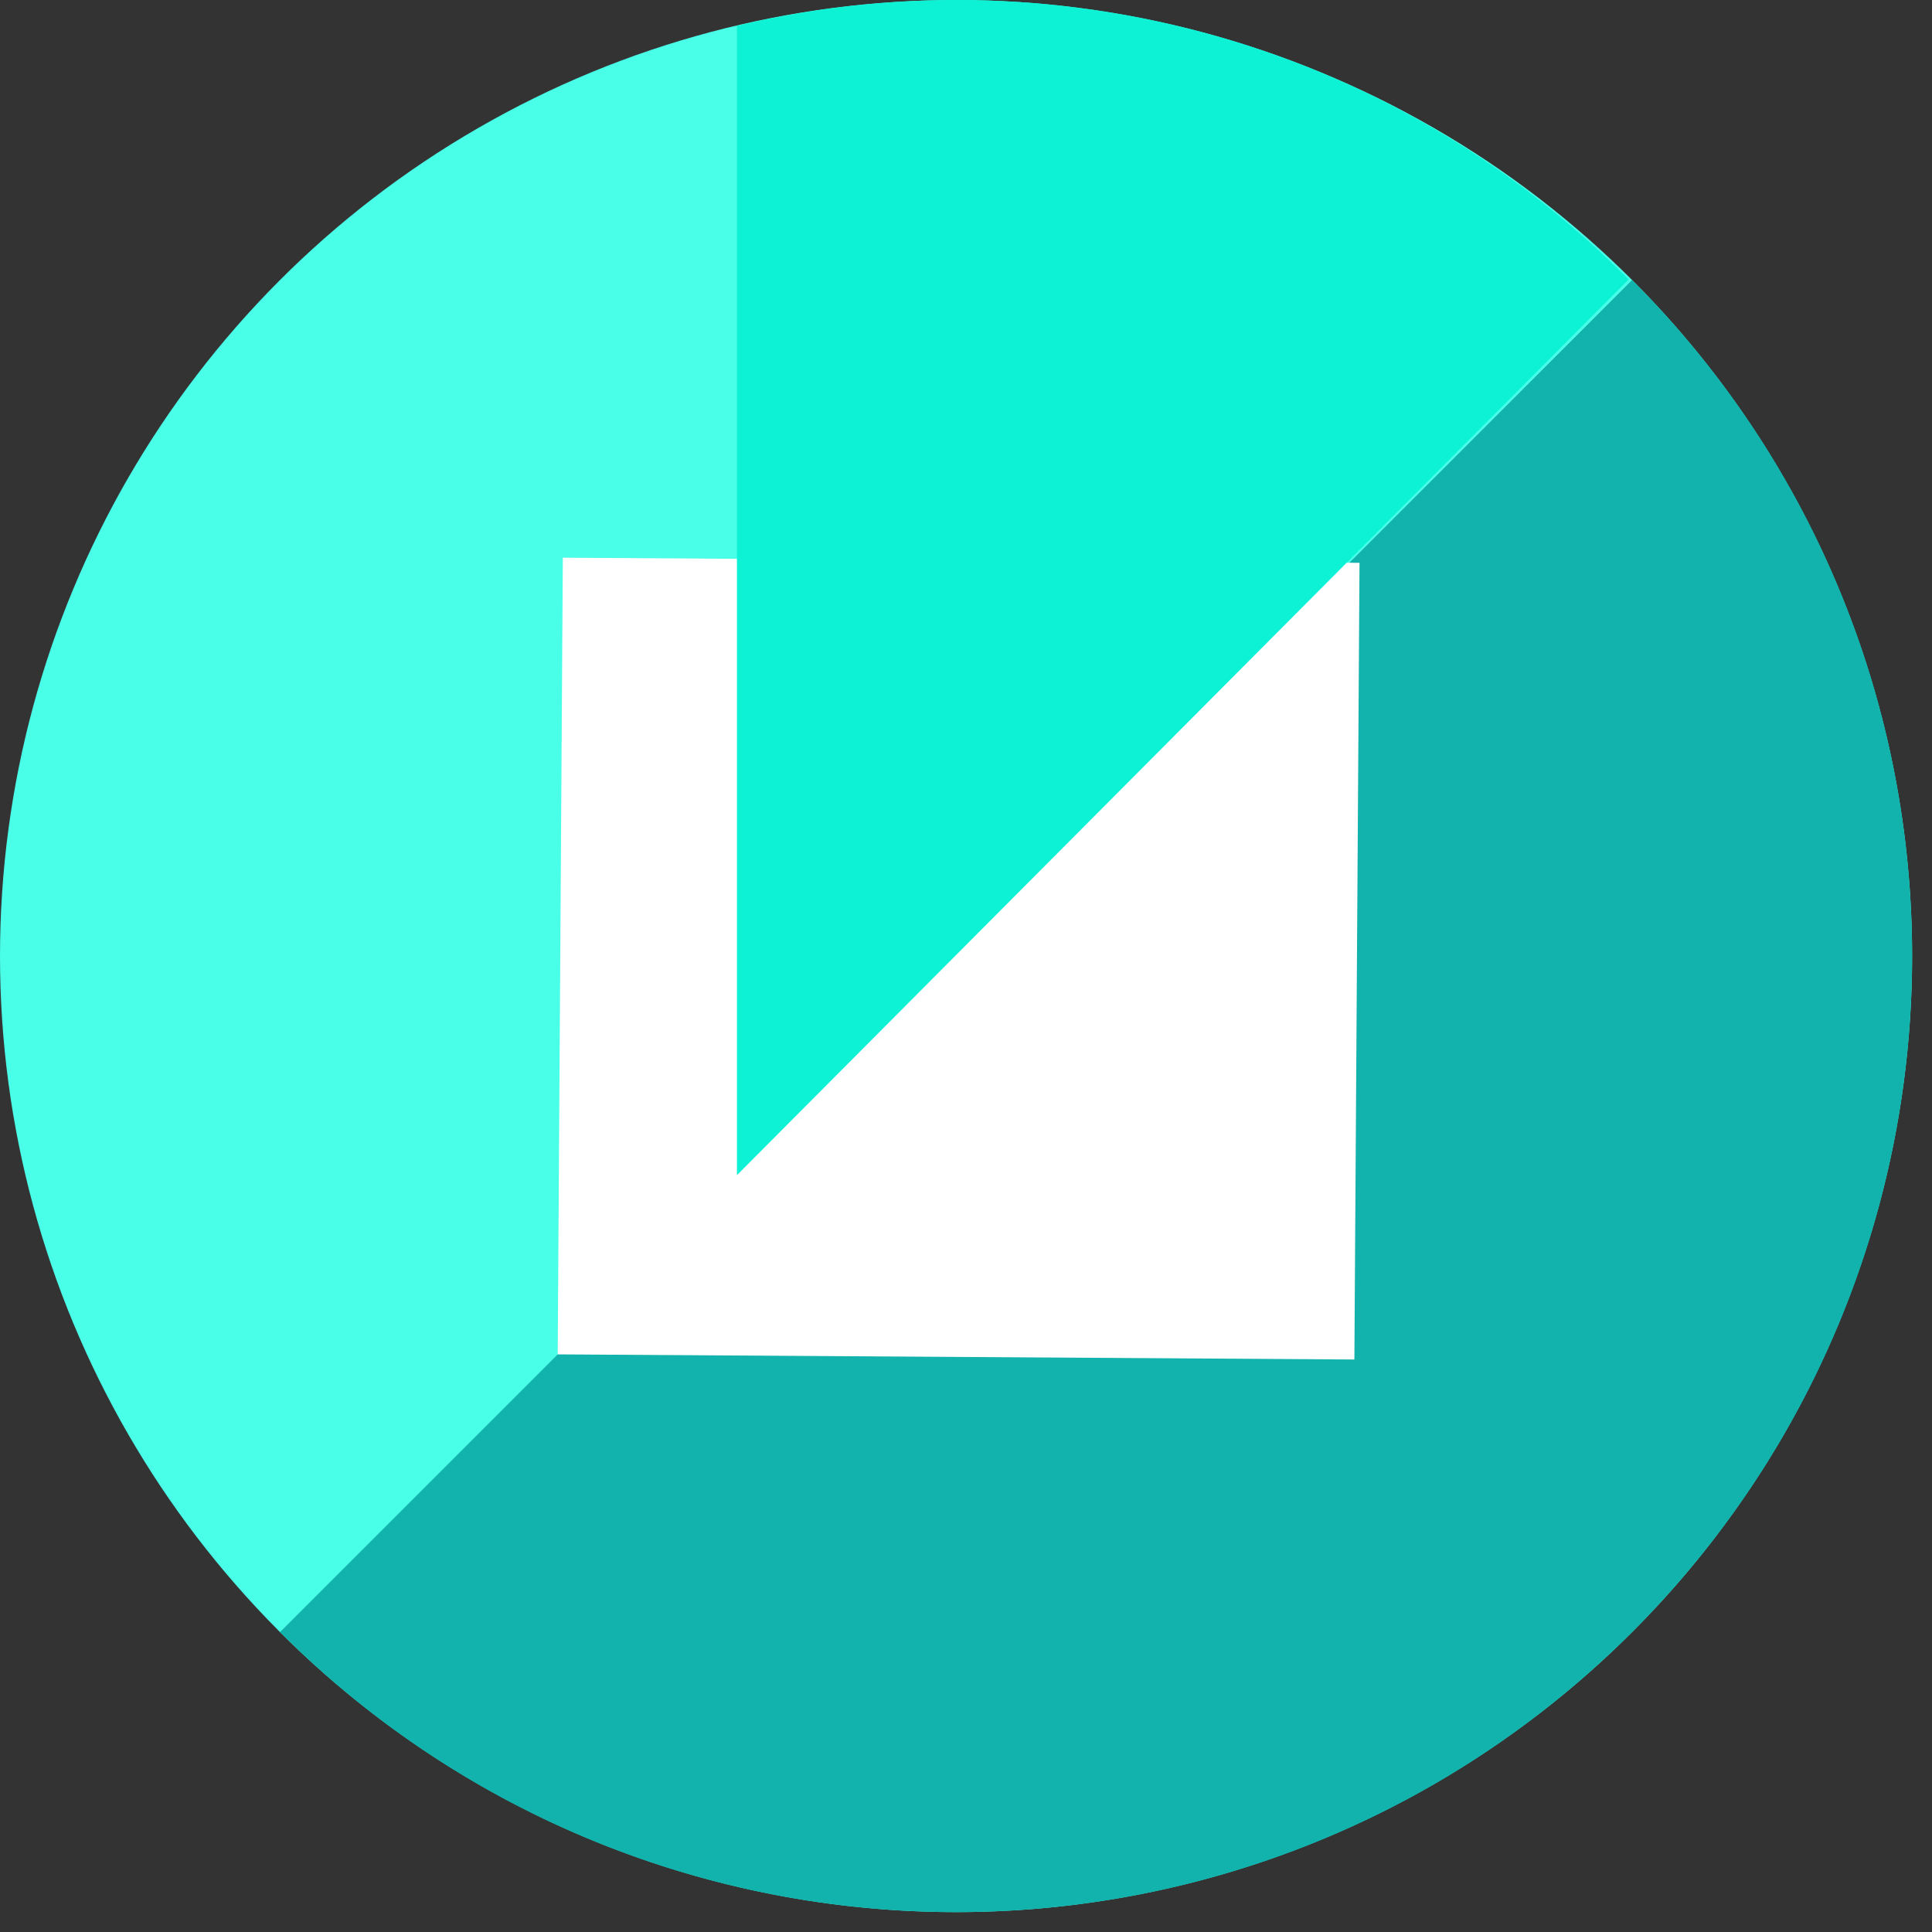 <svg xmlns="http://www.w3.org/2000/svg" width="97" height="97" fill="none" viewBox="0 0 97 97"><rect x="0" y="0" width="97" height="97" fill="#333333" stroke="none"/><ellipse cx="48.001" cy="48.001" fill="#49FFE7" rx="48.001" ry="48.001"/><path fill="#12B2AD" d="M81.942 81.942C100.688 63.197 100.688 32.805 81.942 14.059L14.059 81.942C32.805 100.688 63.197 100.688 81.942 81.942Z"/><rect width="40" height="40" x="28.258" y="28" fill="#fff" transform="rotate(0.369 28.258 28)"/><path fill="#0DF2D4" fill-rule="evenodd" d="M37 59L37 1.296C52.567 -2.411 69.629 1.834 81.772 14.031L37 59Z" clip-rule="evenodd"/></svg>